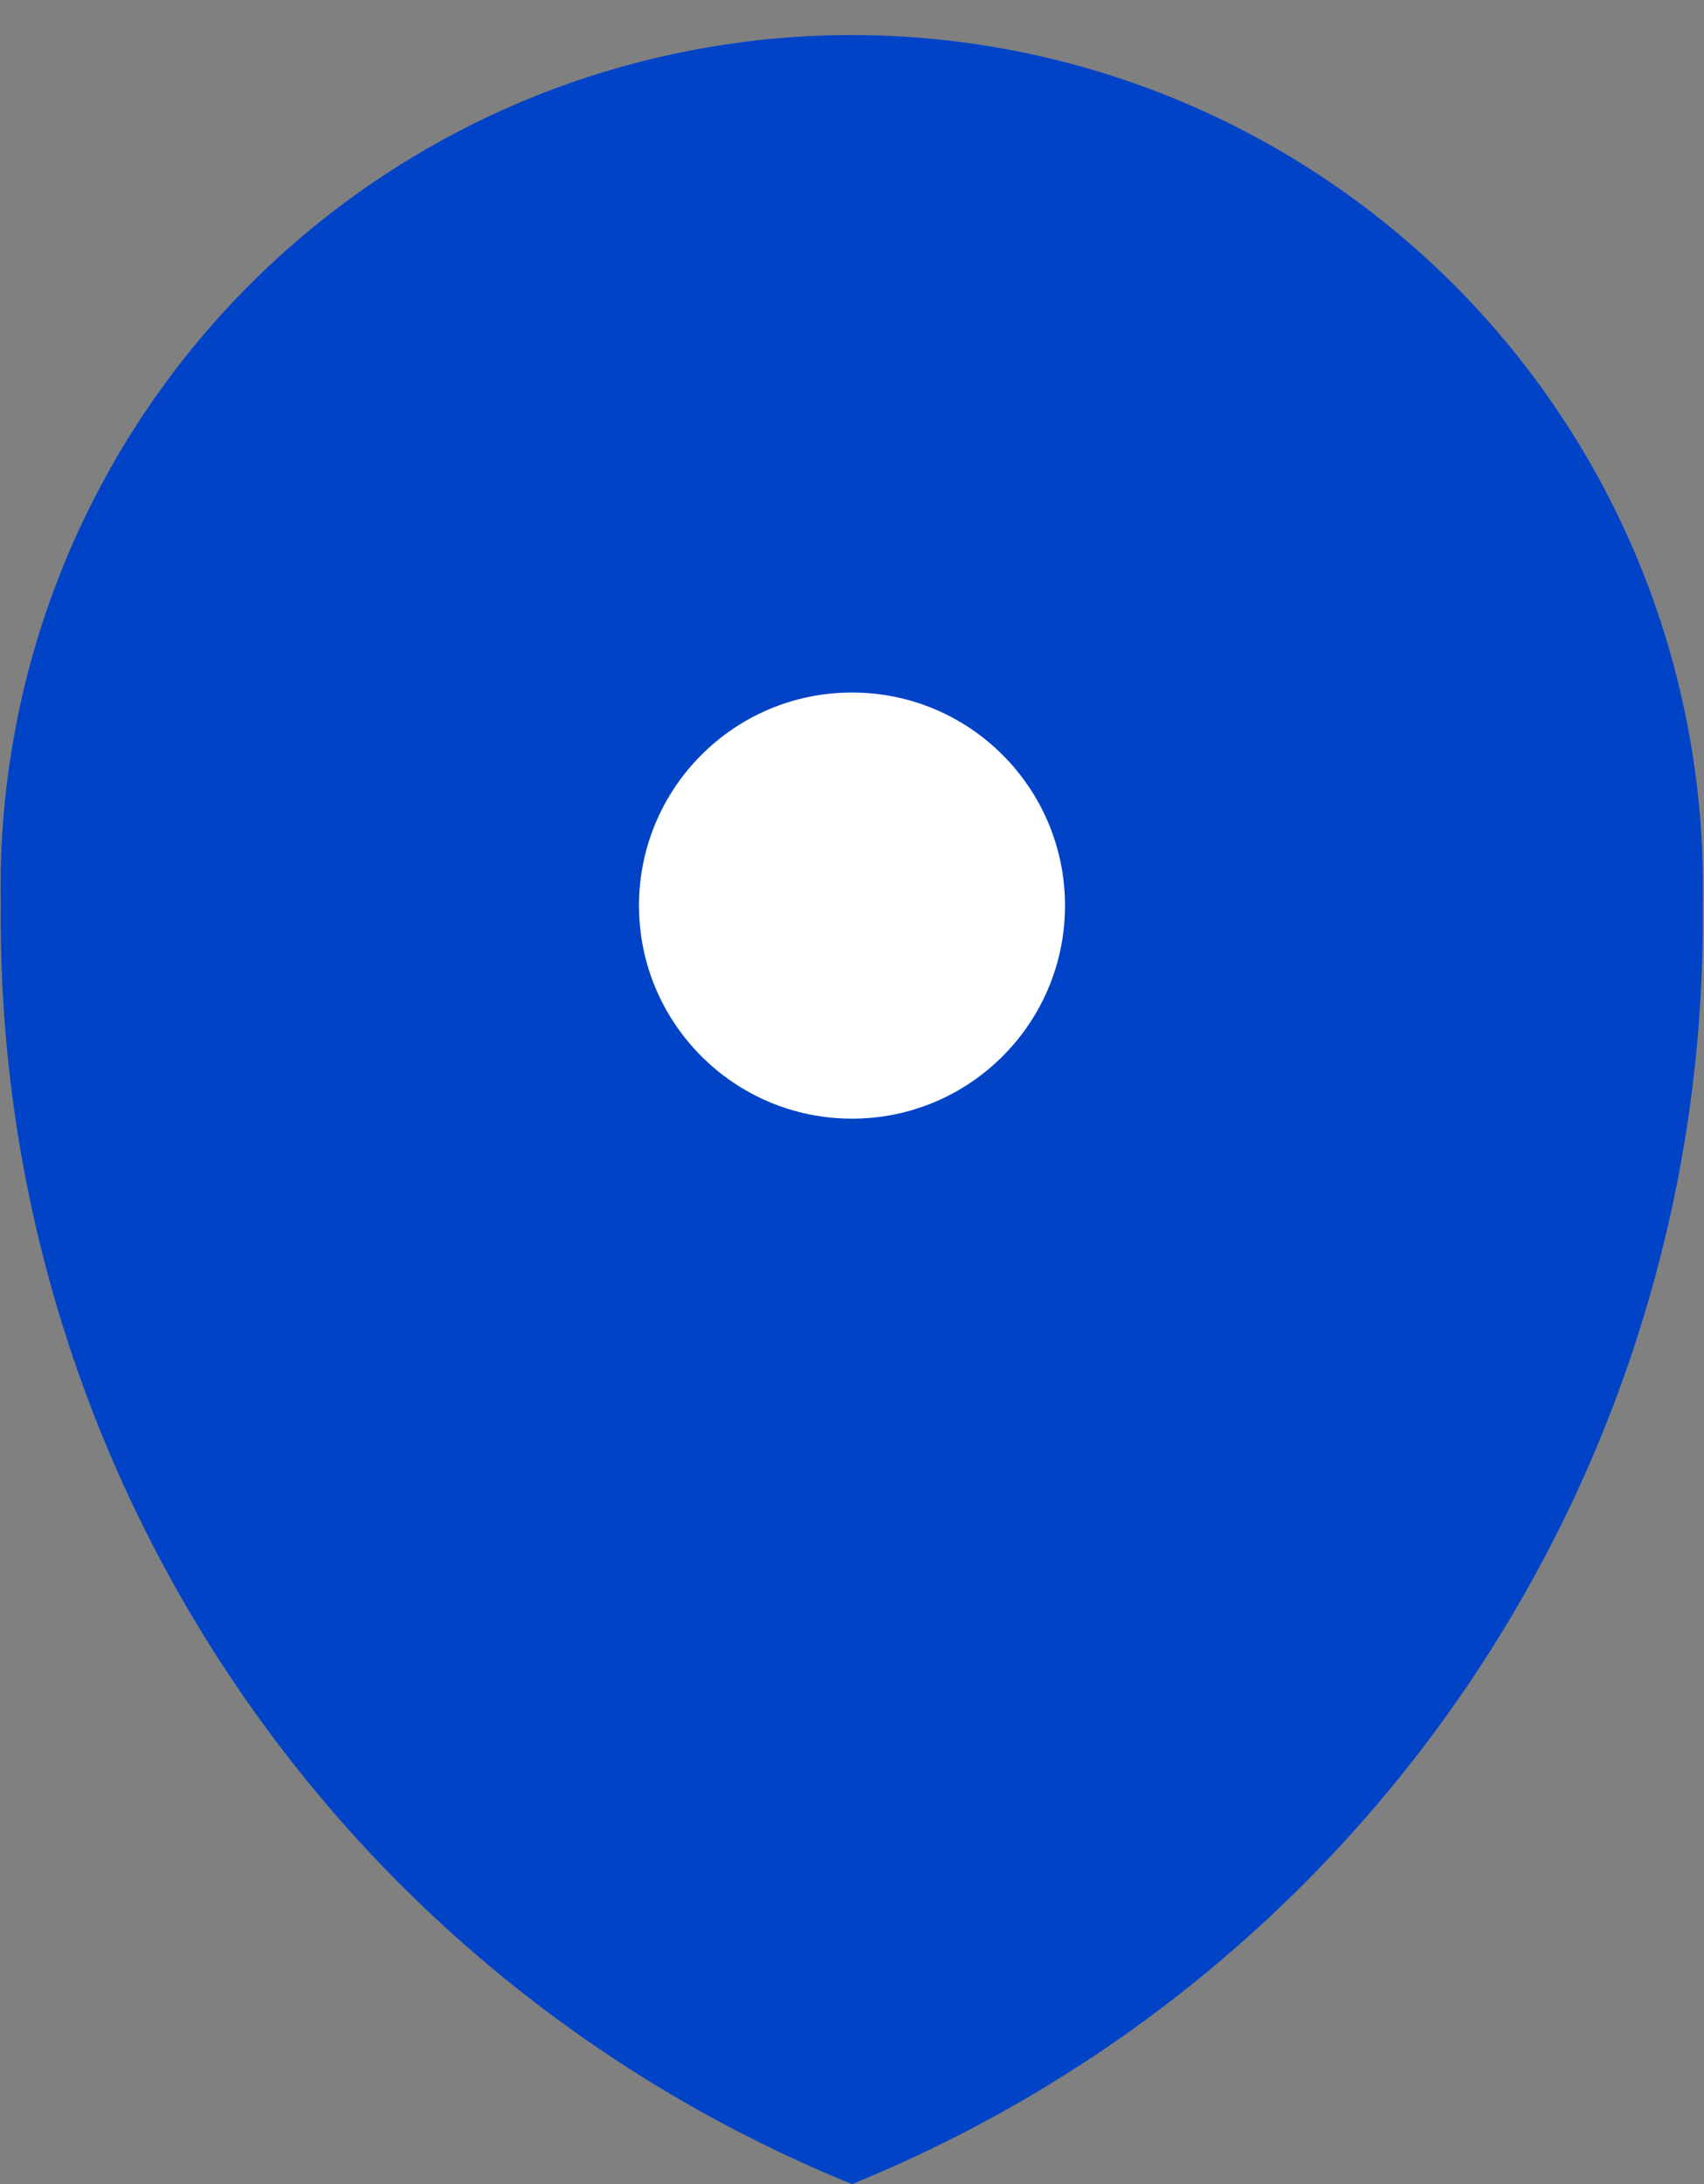 <svg width="32" height="41" viewBox="0 0 32 41" fill="none" xmlns="http://www.w3.org/2000/svg">
<rect x="0" y="0" width="32" height="41" fill="#808080" stroke="none"/>
<path d="M16 41C20.763 39.063 24.833 35.739 27.682 31.459C30.531 27.179 32.027 22.141 31.976 17C32.023 14.871 31.645 12.755 30.864 10.774C30.082 8.794 28.912 6.989 27.424 5.467C25.935 3.945 24.157 2.735 22.195 1.909C20.233 1.084 18.125 0.658 15.996 0.658C13.867 0.658 11.759 1.084 9.796 1.909C7.834 2.735 6.056 3.945 4.568 5.467C3.079 6.989 1.91 8.794 1.128 10.774C0.346 12.755 -0.032 14.871 0.016 17C-0.035 22.142 1.462 27.18 4.313 31.461C7.163 35.741 11.235 39.064 16 41V41Z" fill="#0043C7"/>
<path d="M16 21C18.209 21 20 19.209 20 17C20 14.791 18.209 13 16 13C13.791 13 12 14.791 12 17C12 19.209 13.791 21 16 21Z" fill="white"/>
</svg>

